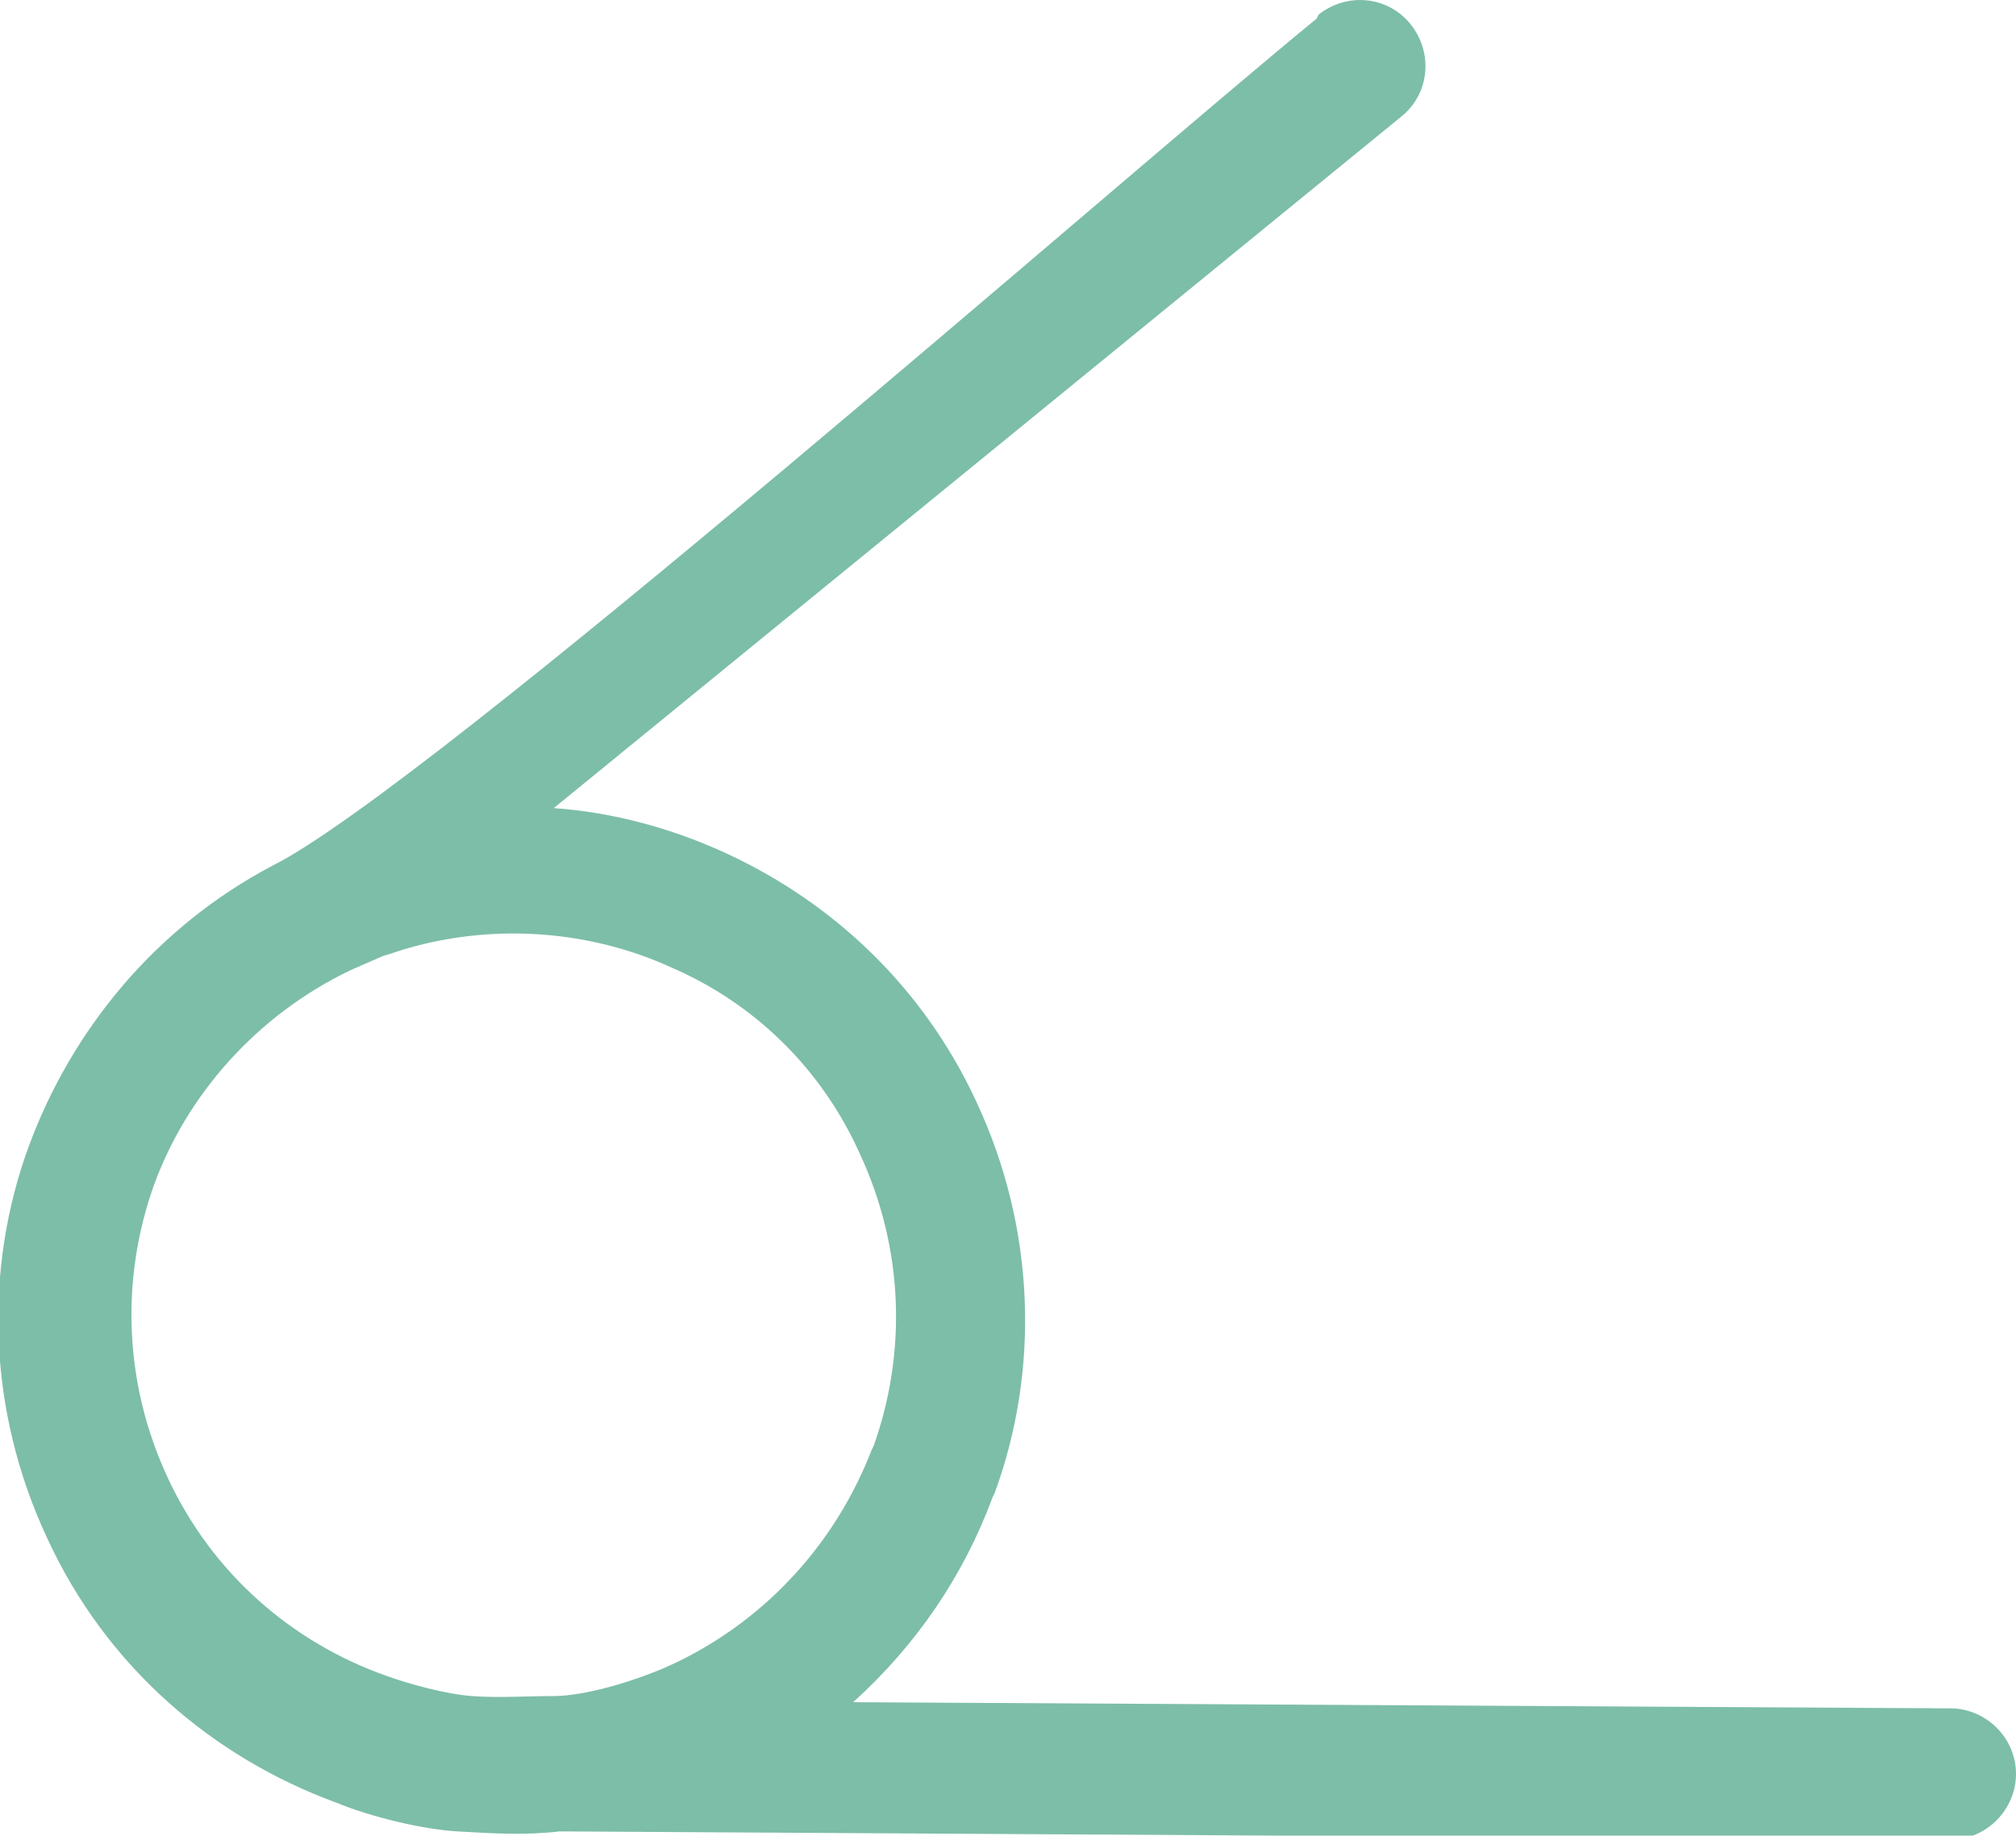 <?xml version="1.0" encoding="UTF-8"?>
<!DOCTYPE svg PUBLIC "-//W3C//DTD SVG 1.1//EN" "http://www.w3.org/Graphics/SVG/1.1/DTD/svg11.dtd">
<!-- Creator: CorelDRAW 2019 (64-Bit) -->
<svg xmlns="http://www.w3.org/2000/svg" xml:space="preserve" width="4.979mm" height="4.534mm" version="1.1" style="shape-rendering:geometricPrecision; text-rendering:geometricPrecision; image-rendering:optimizeQuality; fill-rule:evenodd; clip-rule:evenodd"
viewBox="0 0 9.83 8.95"
 xmlns:xlink="http://www.w3.org/1999/xlink"
 xmlns:xodm="http://www.corel.com/coreldraw/odm/2003">
 <defs>
  <style type="text/css">
   <![CDATA[
    .fil0 {fill:#7DBEA8;fill-rule:nonzero}
   ]]>
  </style>
 </defs>
 <g id="Layer_x0020_1">
  <path class="fil0" d="M6.43 0.07c0.14,-0.11 0.34,-0.09 0.45,0.05 0.11,0.14 0.09,0.34 -0.05,0.45l-4.13 3.37c0.29,0.02 0.58,0.1 0.84,0.22 0.52,0.24 0.96,0.65 1.22,1.21 0.29,0.62 0.31,1.31 0.09,1.91l-0.01 0.02c-0.14,0.38 -0.37,0.72 -0.68,1l5.35 0.03c0.17,0 0.32,0.14 0.32,0.32 -0,0.17 -0.14,0.32 -0.32,0.32l-6.78 -0.04c-0.17,0.02 -0.33,0.01 -0.5,-0 -0.17,-0.01 -0.42,-0.07 -0.59,-0.14 -0.6,-0.22 -1.12,-0.66 -1.41,-1.29 -0.29,-0.62 -0.31,-1.31 -0.09,-1.91 0.21,-0.57 0.62,-1.07 1.19,-1.37 0.76,-0.38 4.16,-3.37 5.09,-4.13zm-3.14 8.04c0.46,-0.22 0.79,-0.6 0.96,-1.04l0.01 -0.02c0.16,-0.45 0.15,-0.96 -0.07,-1.43 -0.19,-0.42 -0.52,-0.73 -0.91,-0.9 -0.39,-0.18 -0.85,-0.22 -1.28,-0.1 -0.04,0.01 -0.09,0.03 -0.13,0.04l-0.16 0.07c-0.46,0.22 -0.8,0.61 -0.96,1.05 -0.16,0.45 -0.15,0.96 0.07,1.43 0.22,0.47 0.61,0.8 1.06,0.96 0.11,0.04 0.29,0.09 0.42,0.1 0.13,0.01 0.27,0 0.4,0 0.17,0 0.45,-0.09 0.61,-0.17z"/>
 </g>
</svg>
